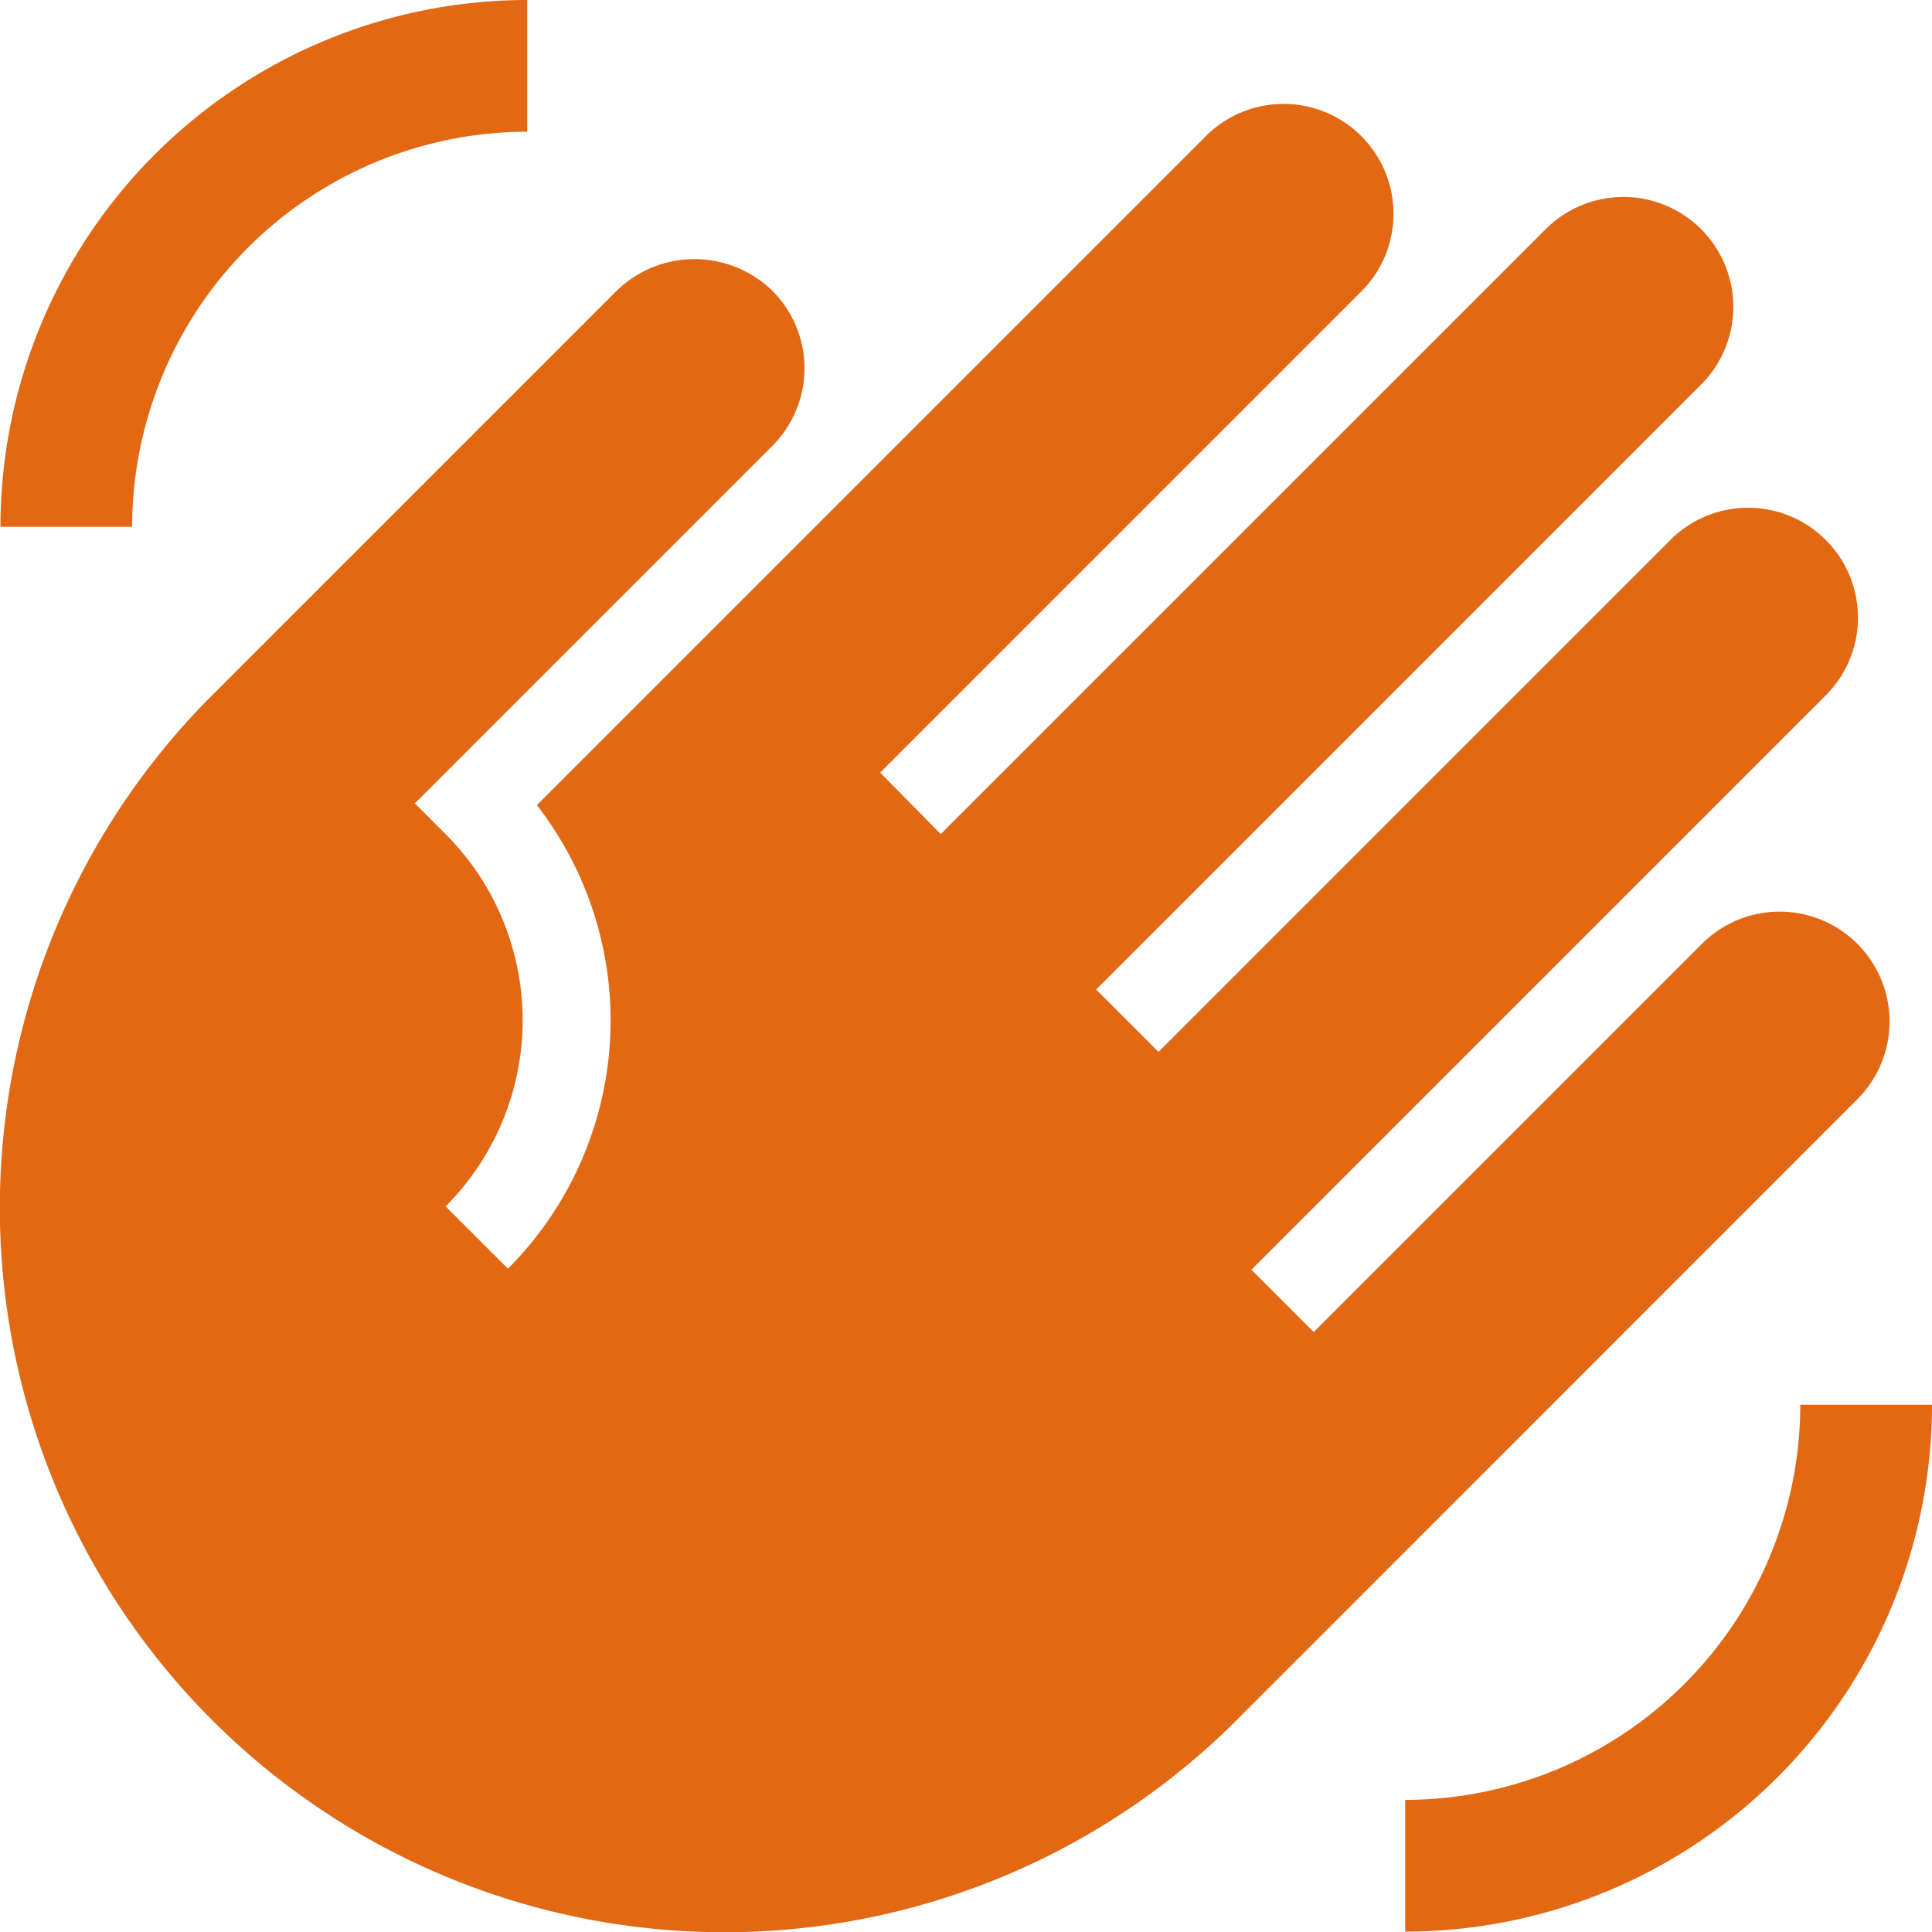 <svg xmlns="http://www.w3.org/2000/svg" width="61.712" height="61.712" viewBox="0 0 61.712 61.712">
  <path id="Path_1377" data-name="Path 1377" d="M62.707,45.871A16.84,16.84,0,0,1,45.88,62.7V58.492A12.639,12.639,0,0,0,58.5,45.871ZM1.009,17.827A16.84,16.84,0,0,1,17.836,1V5.207a12.639,12.639,0,0,0-12.62,12.62Zm19.659-7.516-12.9,12.9A23.142,23.142,0,0,0,40.5,55.94L60.323,36.112a3.51,3.51,0,0,0-4.964-4.964l-12.4,12.4-1.991-1.991L59.314,23.211a3.51,3.51,0,0,0-4.964-4.964L38,34.6l-1.991-1.991L55.332,13.284A3.51,3.51,0,1,0,50.368,8.32L31.045,27.642,29.11,25.679,44.478,10.311a3.51,3.51,0,0,0-4.964-4.964l-21.37,21.37a11.225,11.225,0,0,1-.925,14.808l-1.991-1.991a8.412,8.412,0,0,0,0-11.891l-.982-.982L25.66,15.247a3.5,3.5,0,0,0,0-4.964A3.564,3.564,0,0,0,20.668,10.311Z" transform="translate(-0.995 -1)" fill="#e26814"/>
</svg>
